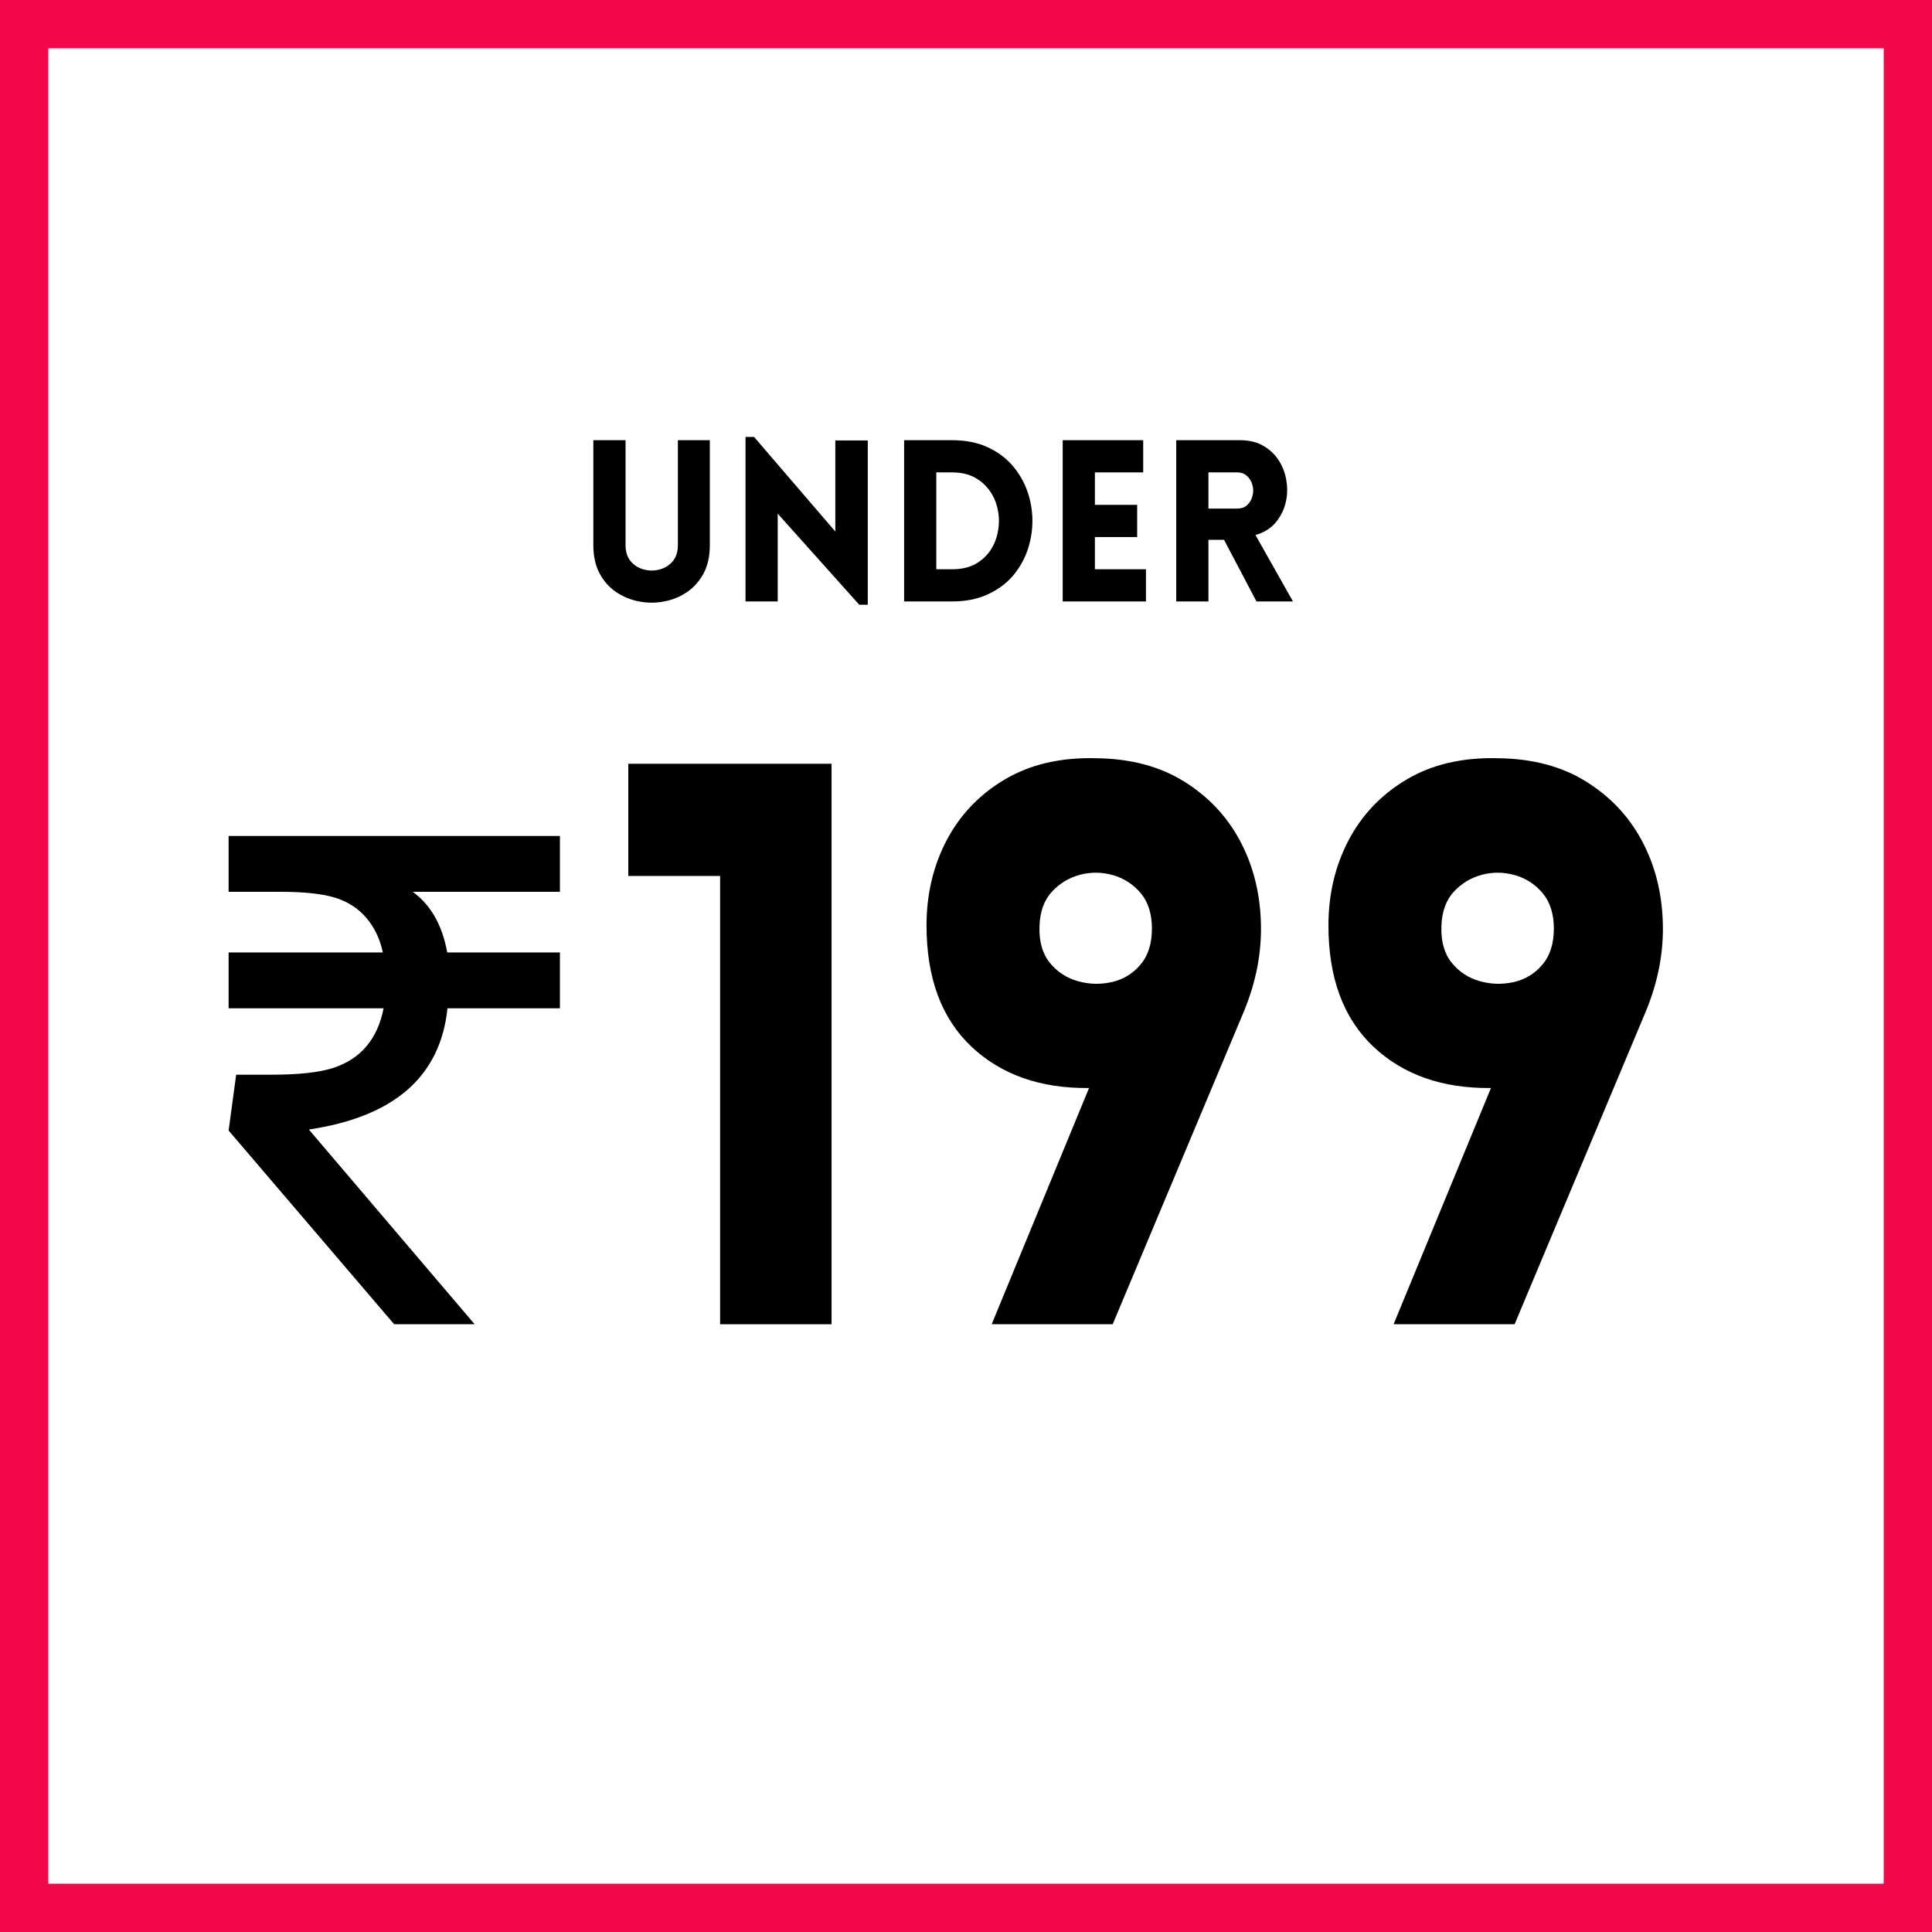 <svg xmlns="http://www.w3.org/2000/svg" xmlns:xlink="http://www.w3.org/1999/xlink" width="160" zoomAndPan="magnify" viewBox="0 0 120 120" height="160" preserveAspectRatio="xMidYMid meet" version="1.0"><defs><g/></defs><rect x="-12" width="144" fill="#ffffff" y="-12" height="144" fill-opacity="1"/><rect x="-12" width="144" fill="#ffffff" y="-12" height="144" fill-opacity="1"/><rect x="-12" width="144" fill="#ffffff" y="-12" height="144" fill-opacity="1"/><path stroke-linecap="butt" transform="matrix(0.75, 0, 0, 0.75, 0, 0)" fill="none" stroke-linejoin="miter" d="M -0 -0 L 160 -0 L 160 160 L -0 160 Z M -0 -0 " stroke="#f3084b" stroke-width="8" stroke-opacity="1" stroke-miterlimit="4"/><g fill="#000000" fill-opacity="1"><g transform="translate(35.792, 37.357)"><g><path d="M 8.297 -3.484 C 8.297 -2.805 8.164 -2.223 7.906 -1.734 C 7.645 -1.254 7.301 -0.867 6.875 -0.578 C 6.445 -0.285 5.973 -0.094 5.453 0 C 4.941 0.102 4.426 0.102 3.906 0 C 3.395 -0.094 2.922 -0.285 2.484 -0.578 C 2.055 -0.867 1.711 -1.254 1.453 -1.734 C 1.191 -2.223 1.062 -2.805 1.062 -3.484 L 1.062 -10.016 L 3.062 -10.016 L 3.062 -3.5 C 3.062 -3.082 3.172 -2.742 3.391 -2.484 C 3.609 -2.234 3.879 -2.066 4.203 -1.984 C 4.523 -1.898 4.848 -1.898 5.172 -1.984 C 5.492 -2.066 5.766 -2.234 5.984 -2.484 C 6.203 -2.742 6.312 -3.082 6.312 -3.5 L 6.312 -10.016 L 8.297 -10.016 Z M 8.297 -3.484 "/></g></g></g><g fill="#000000" fill-opacity="1"><g transform="translate(45.18, 37.357)"><g><path d="M 3.125 -5.453 L 3.125 0 L 1.125 0 L 1.125 -10.219 L 1.656 -10.219 L 6.703 -4.344 L 6.703 -10 L 8.719 -10 L 8.719 0.203 L 8.188 0.203 Z M 3.125 -5.453 "/></g></g></g><g fill="#000000" fill-opacity="1"><g transform="translate(55.031, 37.357)"><g><path d="M 4.109 -10.016 C 4.93 -10.016 5.656 -9.875 6.281 -9.594 C 6.906 -9.312 7.426 -8.93 7.844 -8.453 C 8.258 -7.973 8.57 -7.438 8.781 -6.844 C 8.988 -6.25 9.094 -5.633 9.094 -5 C 9.094 -4.375 8.988 -3.758 8.781 -3.156 C 8.57 -2.562 8.258 -2.023 7.844 -1.547 C 7.426 -1.078 6.906 -0.703 6.281 -0.422 C 5.656 -0.141 4.93 0 4.109 0 L 1.125 0 L 1.125 -10.016 Z M 4.109 -8.016 L 3.125 -8.016 L 3.125 -2 L 4.109 -2 C 4.66 -2 5.133 -2.102 5.531 -2.312 C 5.926 -2.531 6.242 -2.816 6.484 -3.172 C 6.723 -3.535 6.879 -3.93 6.953 -4.359 C 7.035 -4.797 7.035 -5.223 6.953 -5.641 C 6.879 -6.066 6.723 -6.457 6.484 -6.812 C 6.242 -7.176 5.926 -7.469 5.531 -7.688 C 5.133 -7.906 4.66 -8.016 4.109 -8.016 Z M 4.109 -8.016 "/></g></g></g><g fill="#000000" fill-opacity="1"><g transform="translate(64.881, 37.357)"><g><path d="M 6.297 0 L 1.125 0 L 1.125 -10.016 L 6.125 -10.016 L 6.125 -8.016 L 3.125 -8.016 L 3.125 -6 L 5.75 -6 L 5.75 -4 L 3.125 -4 L 3.125 -2 L 6.297 -2 Z M 6.297 0 "/></g></g></g><g fill="#000000" fill-opacity="1"><g transform="translate(71.933, 37.357)"><g><path d="M 6.109 0 L 4.094 -3.828 L 3.125 -3.828 L 3.125 0 L 1.125 0 L 1.125 -10.016 L 5.062 -10.016 C 5.664 -10.016 6.172 -9.891 6.578 -9.641 C 6.992 -9.391 7.316 -9.066 7.547 -8.672 C 7.785 -8.273 7.93 -7.844 7.984 -7.375 C 8.047 -6.914 8.016 -6.461 7.891 -6.016 C 7.766 -5.578 7.551 -5.188 7.25 -4.844 C 6.945 -4.508 6.547 -4.27 6.047 -4.125 L 8.375 0 Z M 3.125 -5.766 L 4.891 -5.766 C 5.16 -5.766 5.375 -5.836 5.531 -5.984 C 5.695 -6.141 5.805 -6.328 5.859 -6.547 C 5.922 -6.773 5.922 -7 5.859 -7.219 C 5.805 -7.445 5.695 -7.633 5.531 -7.781 C 5.375 -7.938 5.16 -8.016 4.891 -8.016 L 3.125 -8.016 Z M 3.125 -5.766 "/></g></g></g><g fill="#000000" fill-opacity="1"><g transform="translate(10.7, 82.251)"><g><path d="M 17.094 -19.625 C 16.875 -17.508 16.047 -15.82 14.609 -14.562 C 13.172 -13.312 11.129 -12.488 8.484 -12.094 L 18.781 0 L 13.781 0 L 3.5 -12.031 L 3.969 -15.5 L 6.172 -15.5 C 7.816 -15.5 9.078 -15.633 9.953 -15.906 C 10.836 -16.188 11.539 -16.641 12.062 -17.266 C 12.594 -17.898 12.945 -18.688 13.125 -19.625 L 3.5 -19.625 L 3.5 -23.094 L 13.078 -23.094 C 12.898 -23.938 12.555 -24.656 12.047 -25.25 C 11.535 -25.844 10.883 -26.258 10.094 -26.5 C 9.312 -26.738 8.191 -26.859 6.734 -26.859 L 3.5 -26.859 L 3.5 -30.328 L 24.078 -30.328 L 24.078 -26.859 L 14.938 -26.859 C 16.062 -26.035 16.773 -24.781 17.078 -23.094 L 24.078 -23.094 L 24.078 -19.625 Z M 17.094 -19.625 "/></g></g></g><g fill="#000000" fill-opacity="1"><g transform="translate(37.555, 82.251)"><g><path d="M 1.469 -27.844 L 1.469 -34.812 L 14.094 -34.812 L 14.094 0 L 7.172 0 L 7.172 -27.844 Z M 1.469 -27.844 "/></g></g></g><g fill="#000000" fill-opacity="1"><g transform="translate(55.595, 82.251)"><g><path d="M 12.047 -14.672 C 9.023 -14.641 6.586 -15.5 4.734 -17.25 C 2.879 -19.008 1.953 -21.516 1.953 -24.766 C 1.953 -26.691 2.363 -28.445 3.188 -30.031 C 4.02 -31.625 5.223 -32.891 6.797 -33.828 C 8.379 -34.773 10.289 -35.219 12.531 -35.156 C 14.645 -35.125 16.445 -34.645 17.938 -33.719 C 19.438 -32.789 20.594 -31.57 21.406 -30.062 C 22.219 -28.551 22.656 -26.867 22.719 -25.016 C 22.789 -23.16 22.438 -21.289 21.656 -19.406 L 13.516 0 L 6 0 Z M 8.969 -24.719 C 8.938 -23.781 9.148 -23.023 9.609 -22.453 C 10.066 -21.891 10.645 -21.508 11.344 -21.312 C 12.039 -21.113 12.742 -21.094 13.453 -21.25 C 14.172 -21.414 14.766 -21.773 15.234 -22.328 C 15.711 -22.879 15.953 -23.629 15.953 -24.578 C 15.953 -25.484 15.723 -26.211 15.266 -26.766 C 14.805 -27.316 14.234 -27.691 13.547 -27.891 C 12.867 -28.086 12.188 -28.098 11.5 -27.922 C 10.82 -27.742 10.238 -27.395 9.75 -26.875 C 9.258 -26.352 9 -25.633 8.969 -24.719 Z M 8.969 -24.719 "/></g></g></g><g fill="#000000" fill-opacity="1"><g transform="translate(80.559, 82.251)"><g><path d="M 12.047 -14.672 C 9.023 -14.641 6.586 -15.5 4.734 -17.25 C 2.879 -19.008 1.953 -21.516 1.953 -24.766 C 1.953 -26.691 2.363 -28.445 3.188 -30.031 C 4.02 -31.625 5.223 -32.891 6.797 -33.828 C 8.379 -34.773 10.289 -35.219 12.531 -35.156 C 14.645 -35.125 16.445 -34.645 17.938 -33.719 C 19.438 -32.789 20.594 -31.57 21.406 -30.062 C 22.219 -28.551 22.656 -26.867 22.719 -25.016 C 22.789 -23.16 22.438 -21.289 21.656 -19.406 L 13.516 0 L 6 0 Z M 8.969 -24.719 C 8.938 -23.781 9.148 -23.023 9.609 -22.453 C 10.066 -21.891 10.645 -21.508 11.344 -21.312 C 12.039 -21.113 12.742 -21.094 13.453 -21.25 C 14.172 -21.414 14.766 -21.773 15.234 -22.328 C 15.711 -22.879 15.953 -23.629 15.953 -24.578 C 15.953 -25.484 15.723 -26.211 15.266 -26.766 C 14.805 -27.316 14.234 -27.691 13.547 -27.891 C 12.867 -28.086 12.188 -28.098 11.5 -27.922 C 10.82 -27.742 10.238 -27.395 9.75 -26.875 C 9.258 -26.352 9 -25.633 8.969 -24.719 Z M 8.969 -24.719 "/></g></g></g></svg>